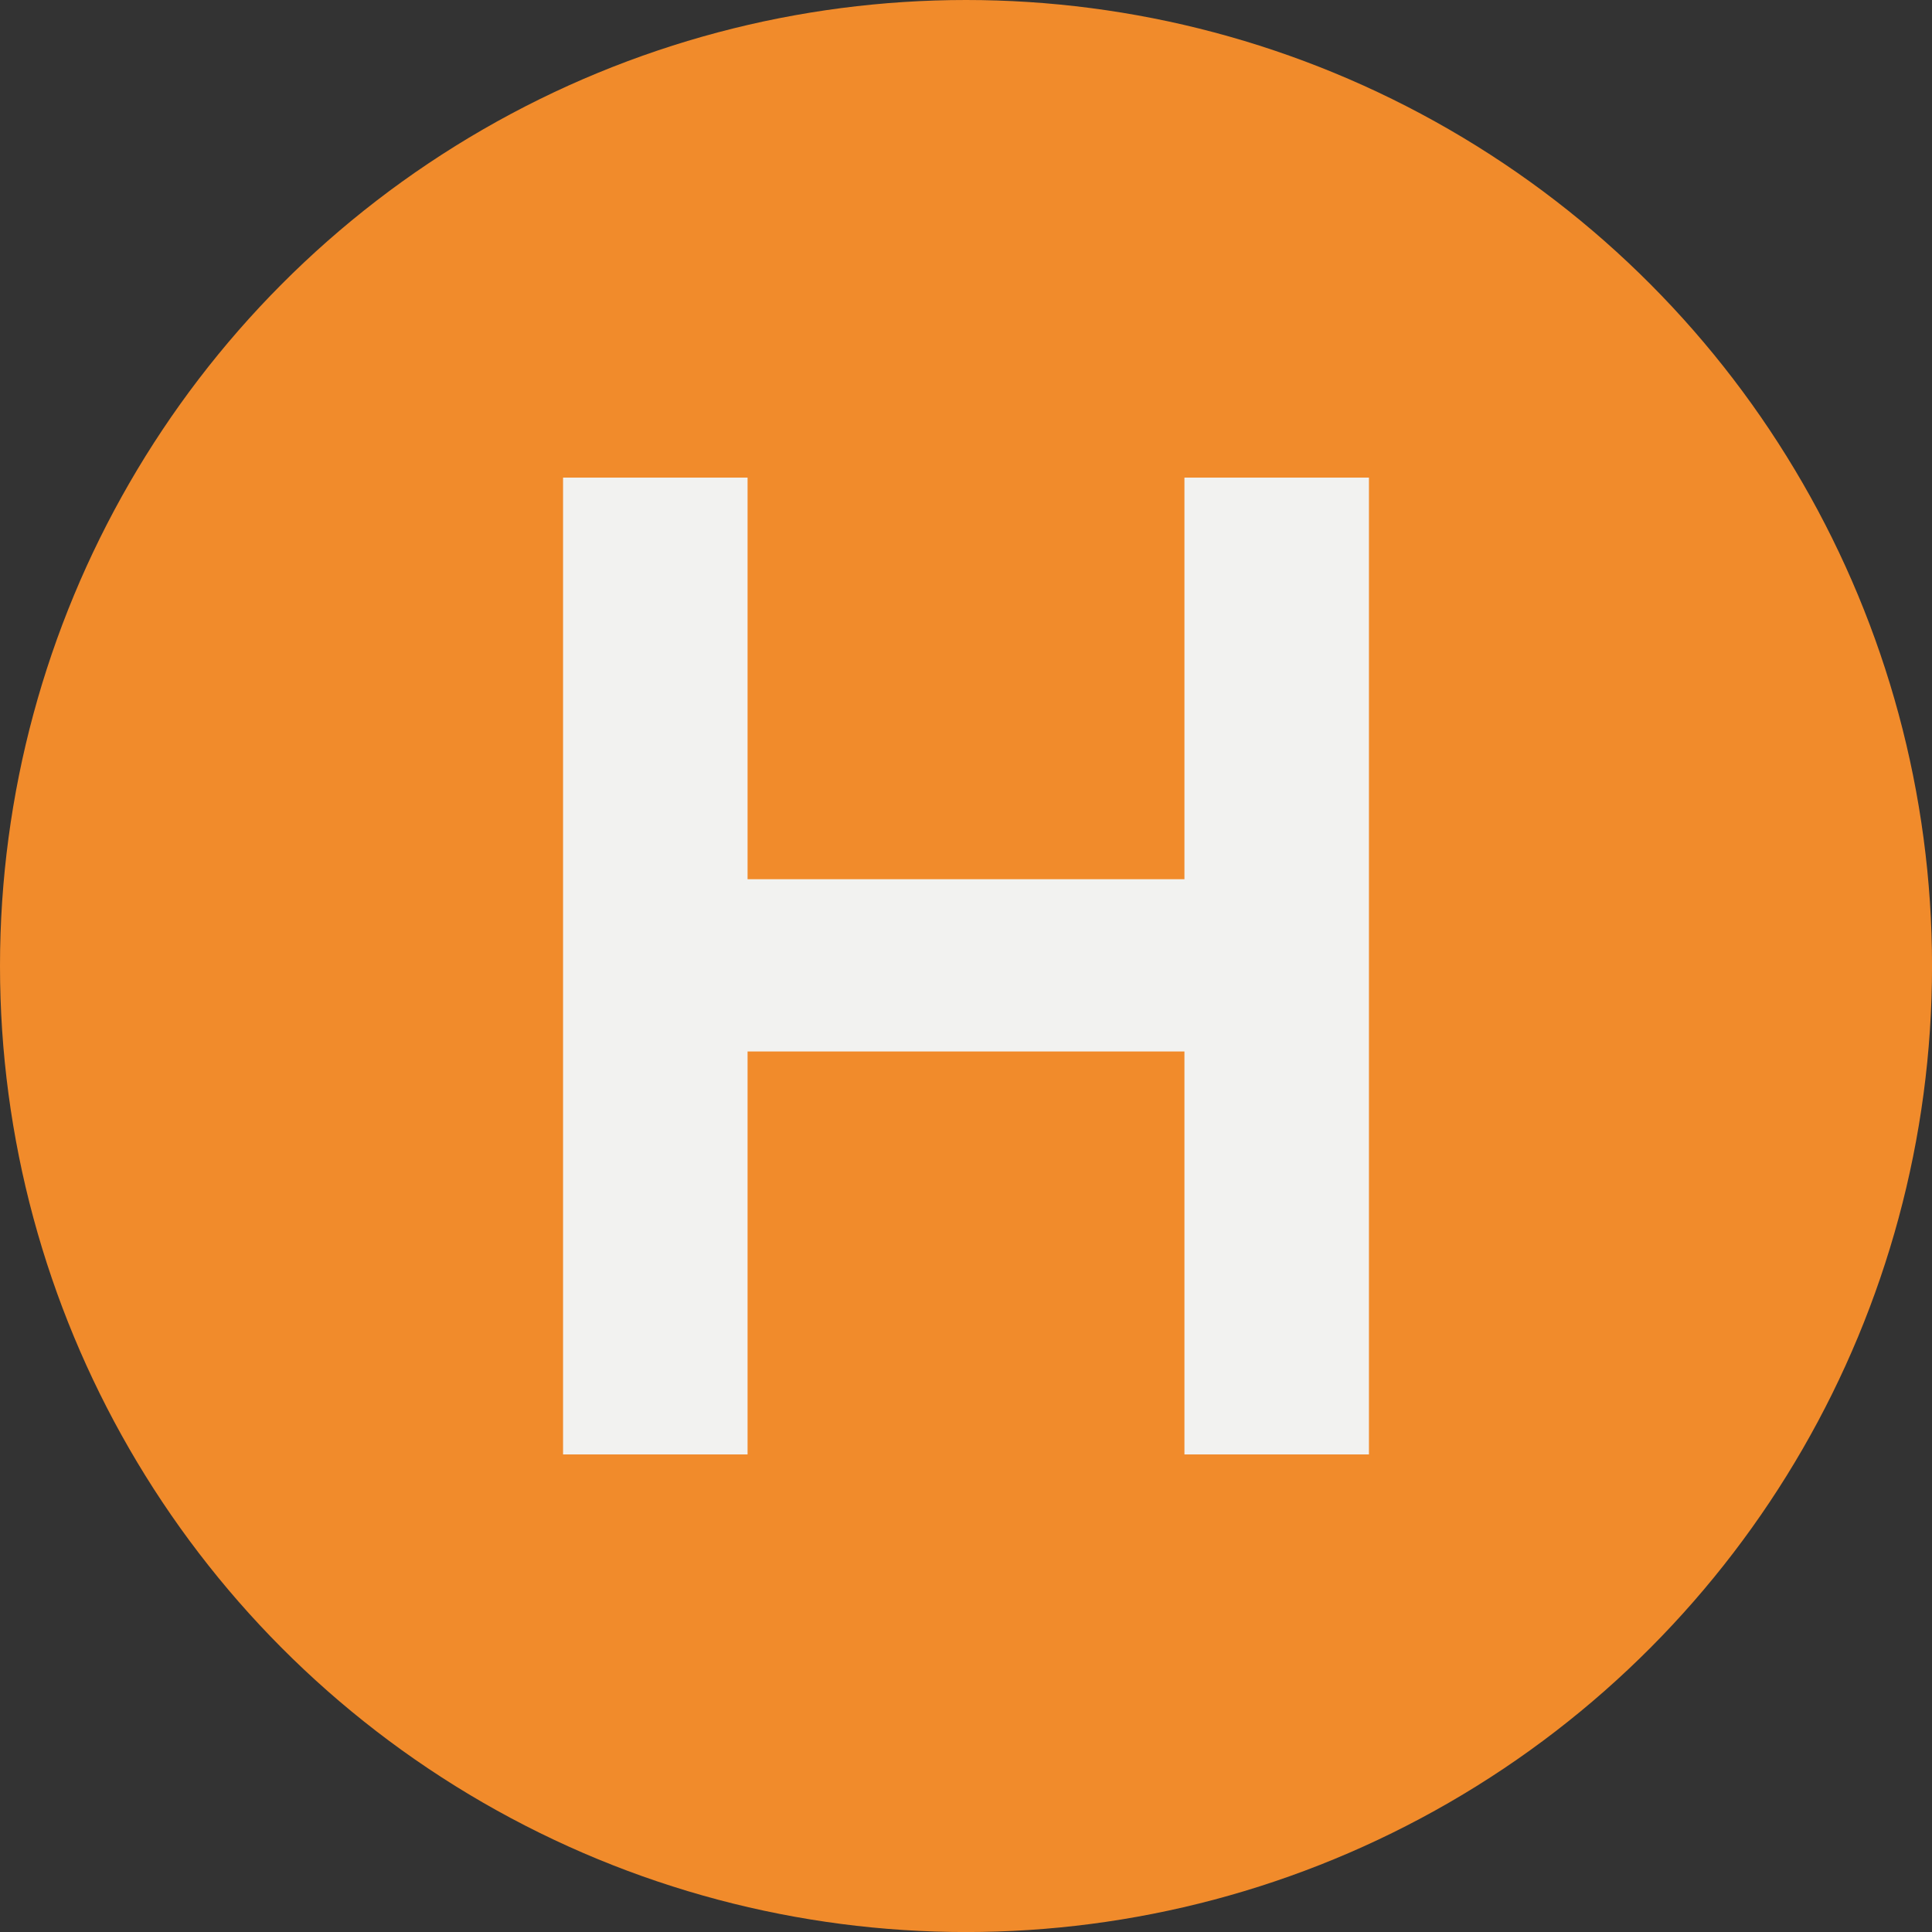 <?xml version="1.0" encoding="UTF-8"?>
<svg id="Layer_2" data-name="Layer 2" xmlns="http://www.w3.org/2000/svg" width="470.49" height="470.49" viewBox="0 0 470.49 470.49">
  <rect x="0" y="0" width="470.49" height="470.49" fill="#333333" stroke="none"/>
  <defs>
    <style>
      .cls-1 {
        fill: #f2f2f0;
      }

      .cls-2 {
        fill: #f18b2b;
      }
    </style>
  </defs>
  <g id="Layer_1-2" data-name="Layer 1">
    <g>
      <circle class="cls-2" cx="235.25" cy="235.25" r="235.25"/>
      <path class="cls-1" d="M137.12,354.19V116.31h44.93v97.8h106.39v-97.8h44.93v237.88h-44.93v-98.13h-106.39v98.13h-44.93Z"/>
    </g>
  </g>
</svg>